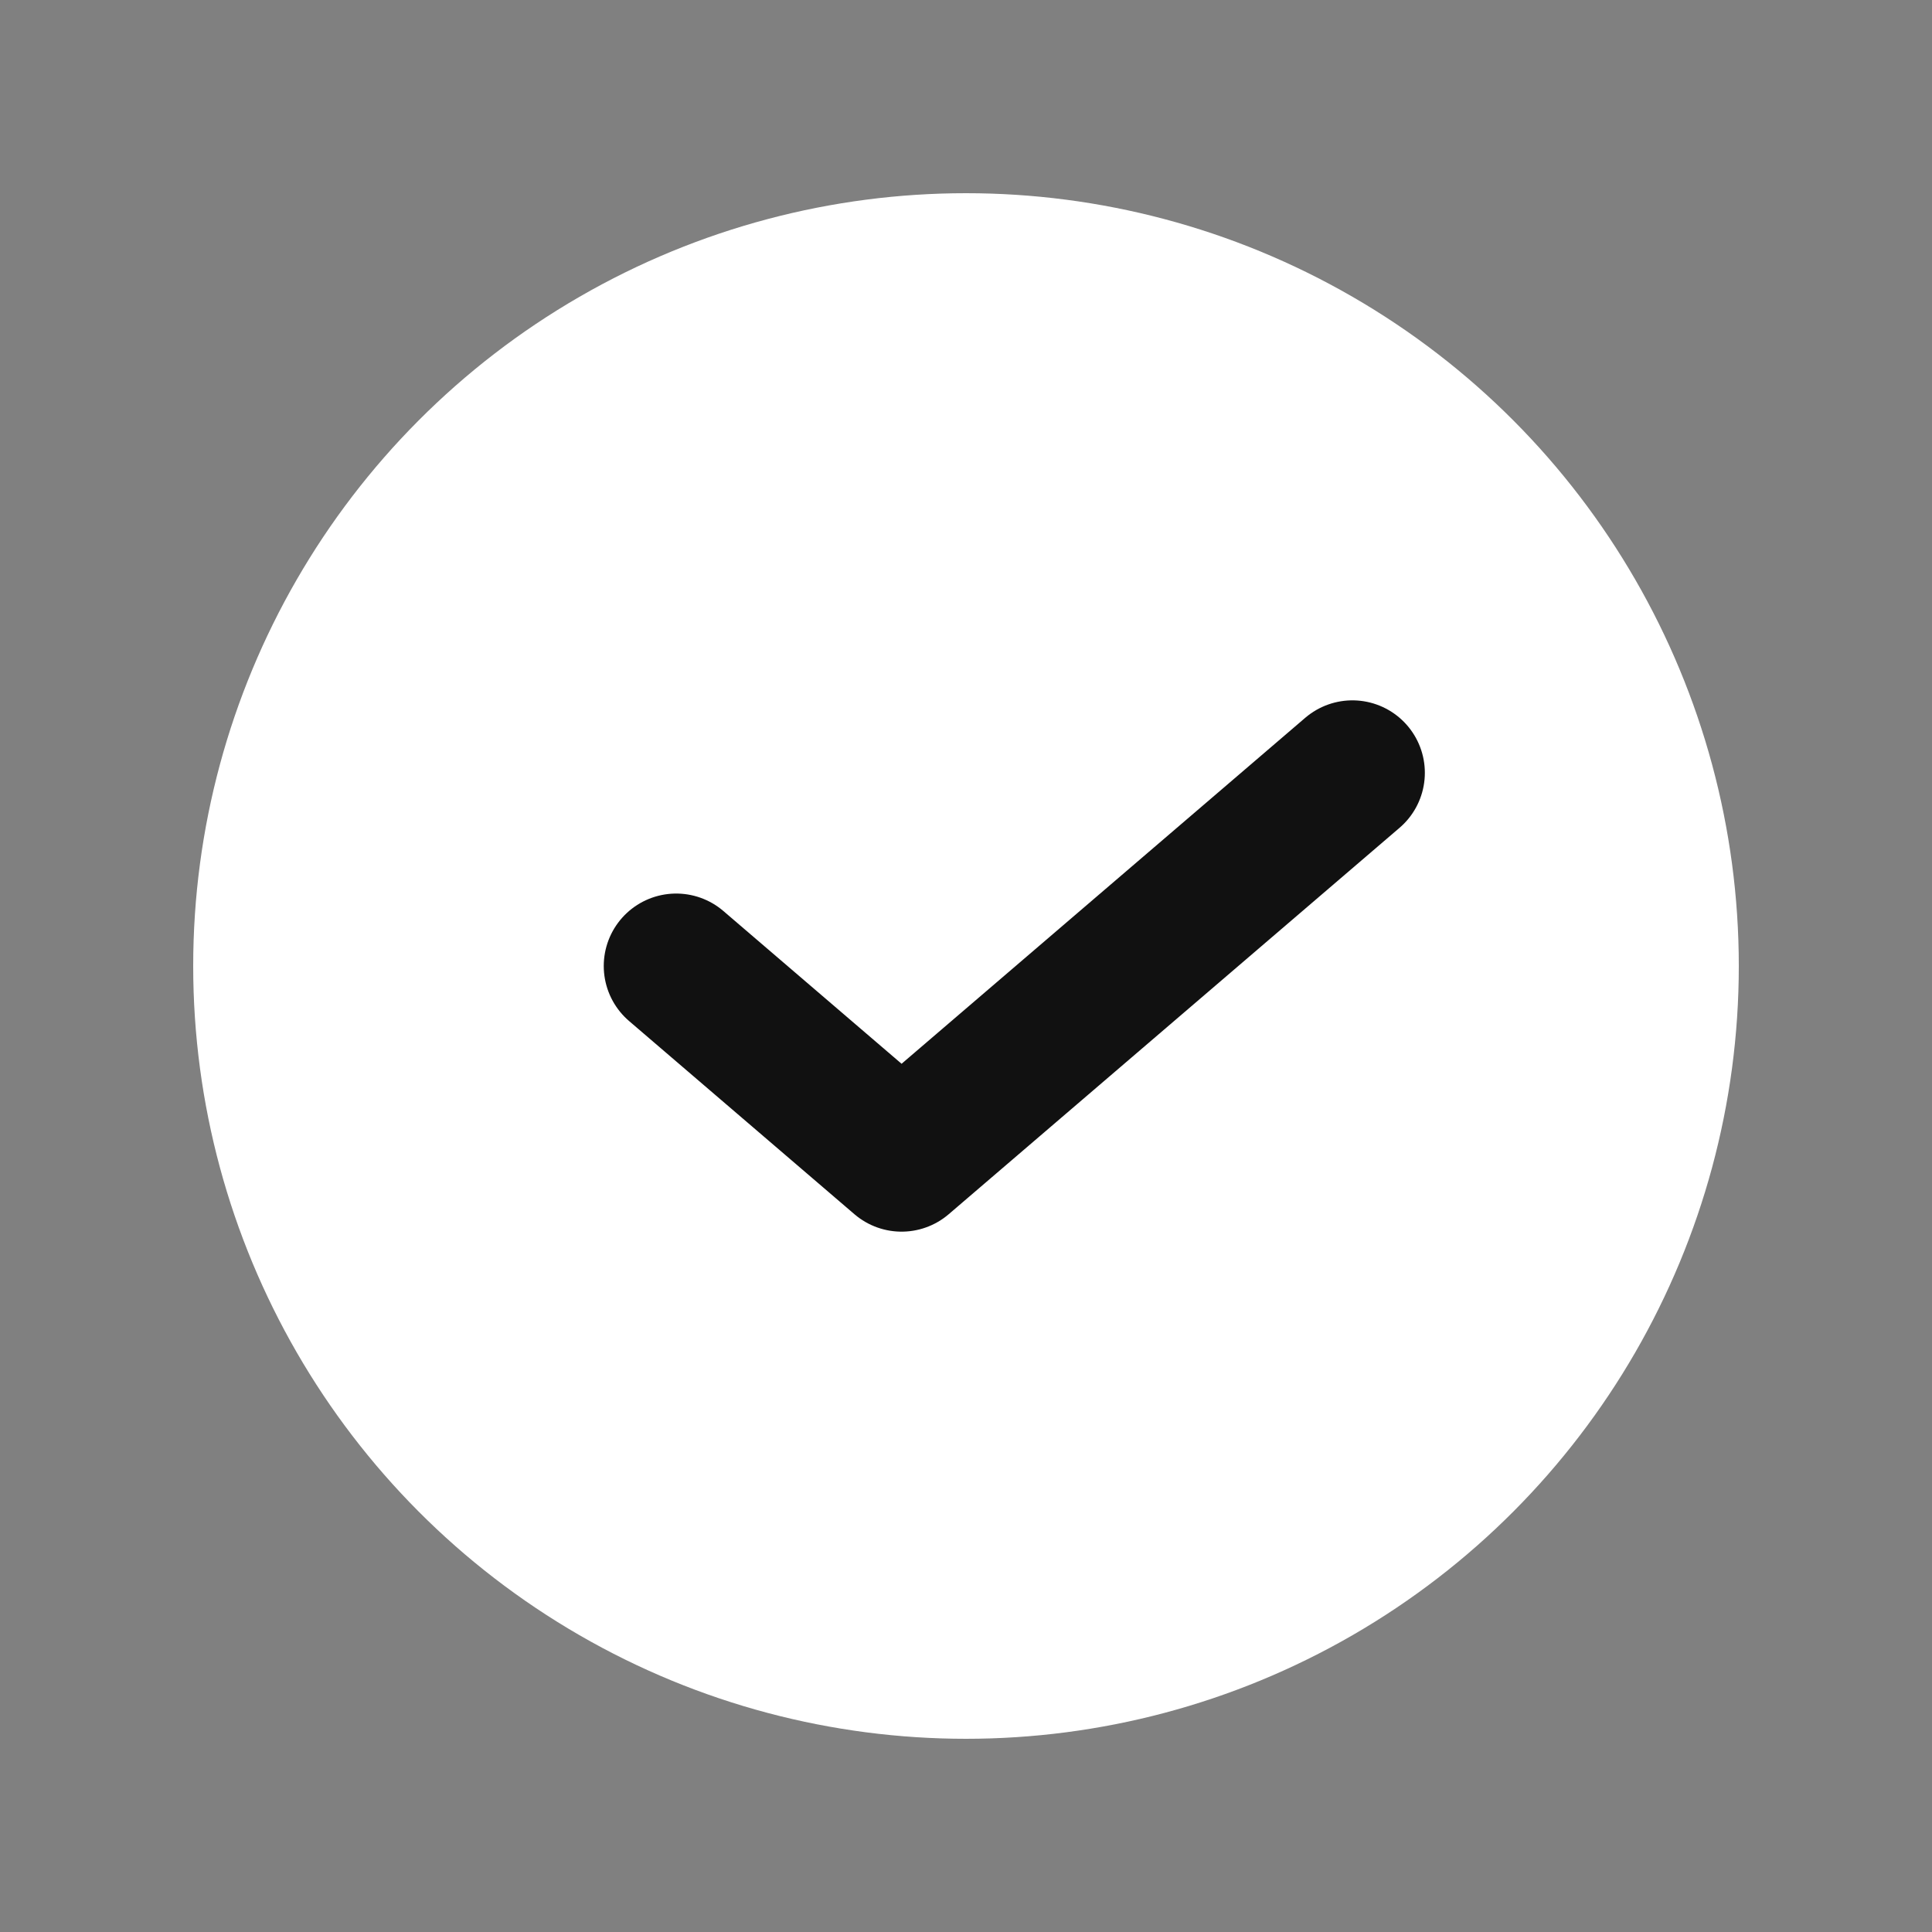 <?xml version="1.0" encoding="UTF-8"?> <svg xmlns="http://www.w3.org/2000/svg" width="20" height="20" viewBox="0 0 20 20" fill="none"><rect x="0" y="0" width="20" height="20" fill="#808080" stroke="none"/><circle cx="10" cy="10" r="8" fill="white"></circle><path d="M7 10L9.333 12L14 8" stroke="#111111" stroke-width="1.5" stroke-linecap="round" stroke-linejoin="round"></path></svg> 